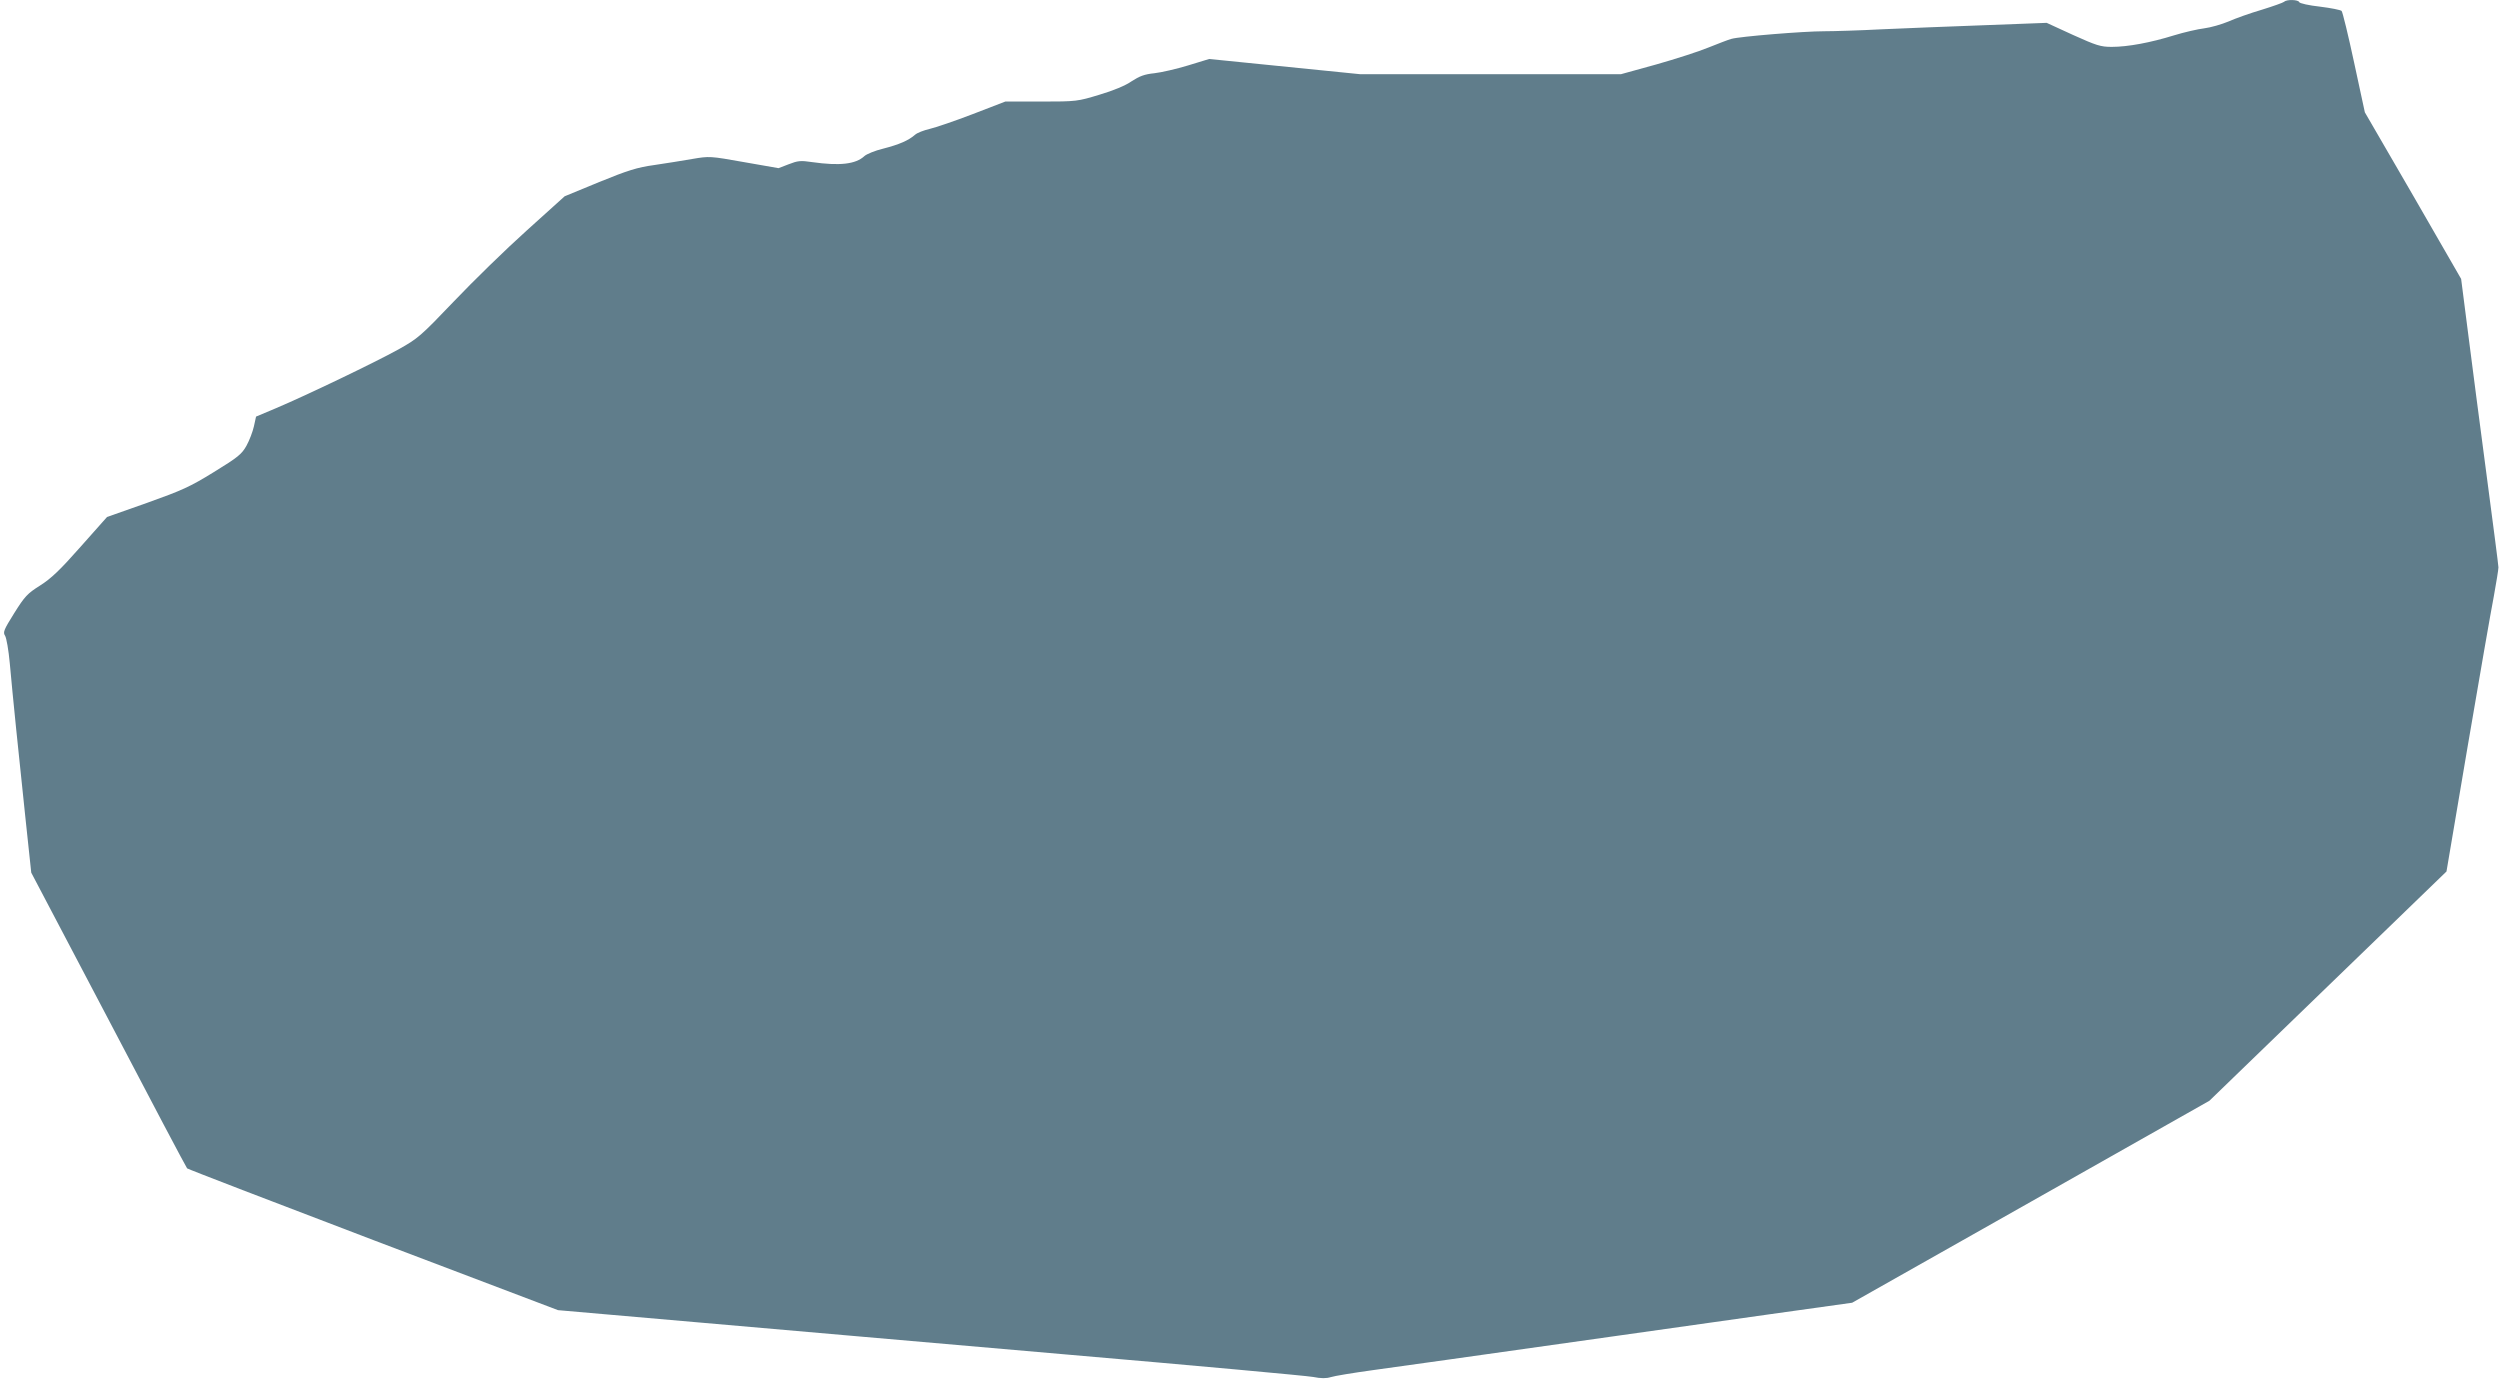 <?xml version="1.0" standalone="no"?>
<!DOCTYPE svg PUBLIC "-//W3C//DTD SVG 20010904//EN"
 "http://www.w3.org/TR/2001/REC-SVG-20010904/DTD/svg10.dtd">
<svg version="1.0" xmlns="http://www.w3.org/2000/svg"
 width="1280pt" height="706pt" viewBox="0 0 1280 706"
 preserveAspectRatio="xMidYMid meet">
<g transform="translate(0,706) scale(0.1,-0.1)"
fill="#607d8b" stroke="none">
<path d="M11695 7051 c-6 -5 -57 -23 -115 -41 -58 -17 -134 -44 -170 -60 -36
-15 -92 -31 -124 -35 -33 -4 -103 -20 -155 -36 -119 -37 -236 -59 -319 -59
-57 0 -78 7 -198 61 l-135 62 -317 -12 c-174 -6 -411 -16 -527 -21 -115 -6
-248 -10 -295 -10 -106 0 -435 -27 -475 -39 -16 -4 -69 -25 -117 -44 -48 -20
-169 -59 -268 -87 l-181 -50 -667 0 -667 0 -387 39 -387 39 -108 -33 c-59 -18
-137 -36 -173 -40 -50 -5 -76 -15 -116 -41 -31 -22 -94 -48 -165 -69 -112 -34
-117 -35 -298 -35 l-184 0 -166 -64 c-91 -35 -191 -69 -221 -76 -30 -7 -64
-20 -75 -30 -33 -29 -81 -50 -163 -71 -42 -10 -85 -28 -96 -38 -45 -42 -127
-51 -268 -31 -59 9 -74 7 -120 -11 l-52 -20 -177 31 c-174 31 -177 31 -265 16
-49 -9 -136 -22 -194 -31 -87 -12 -135 -27 -282 -87 l-177 -73 -194 -175
c-107 -96 -275 -260 -373 -363 -171 -179 -184 -190 -284 -246 -119 -66 -473
-236 -627 -301 l-102 -43 -11 -50 c-6 -27 -23 -72 -38 -99 -24 -43 -43 -59
-167 -135 -123 -76 -164 -94 -343 -158 l-204 -72 -135 -152 c-105 -119 -151
-163 -208 -199 -65 -41 -78 -55 -132 -141 -53 -85 -59 -98 -47 -116 7 -11 18
-74 24 -140 15 -168 45 -461 80 -791 l30 -282 396 -753 c217 -415 398 -757
402 -761 4 -4 433 -169 953 -367 l946 -359 699 -61 c384 -34 1241 -108 1904
-166 663 -57 1231 -109 1263 -115 40 -8 68 -8 90 -1 18 6 115 22 217 36 174
24 417 58 1245 175 193 27 543 77 779 110 l429 60 915 517 914 517 607 587
607 587 108 638 c60 352 120 698 134 769 13 72 24 139 24 150 0 11 -28 225
-61 475 -33 250 -76 578 -95 729 l-35 273 -246 427 -247 426 -55 255 c-30 140
-59 259 -64 264 -5 5 -54 15 -111 22 -56 6 -104 17 -106 23 -4 13 -64 15 -77
2z"/>
</g>
</svg>
